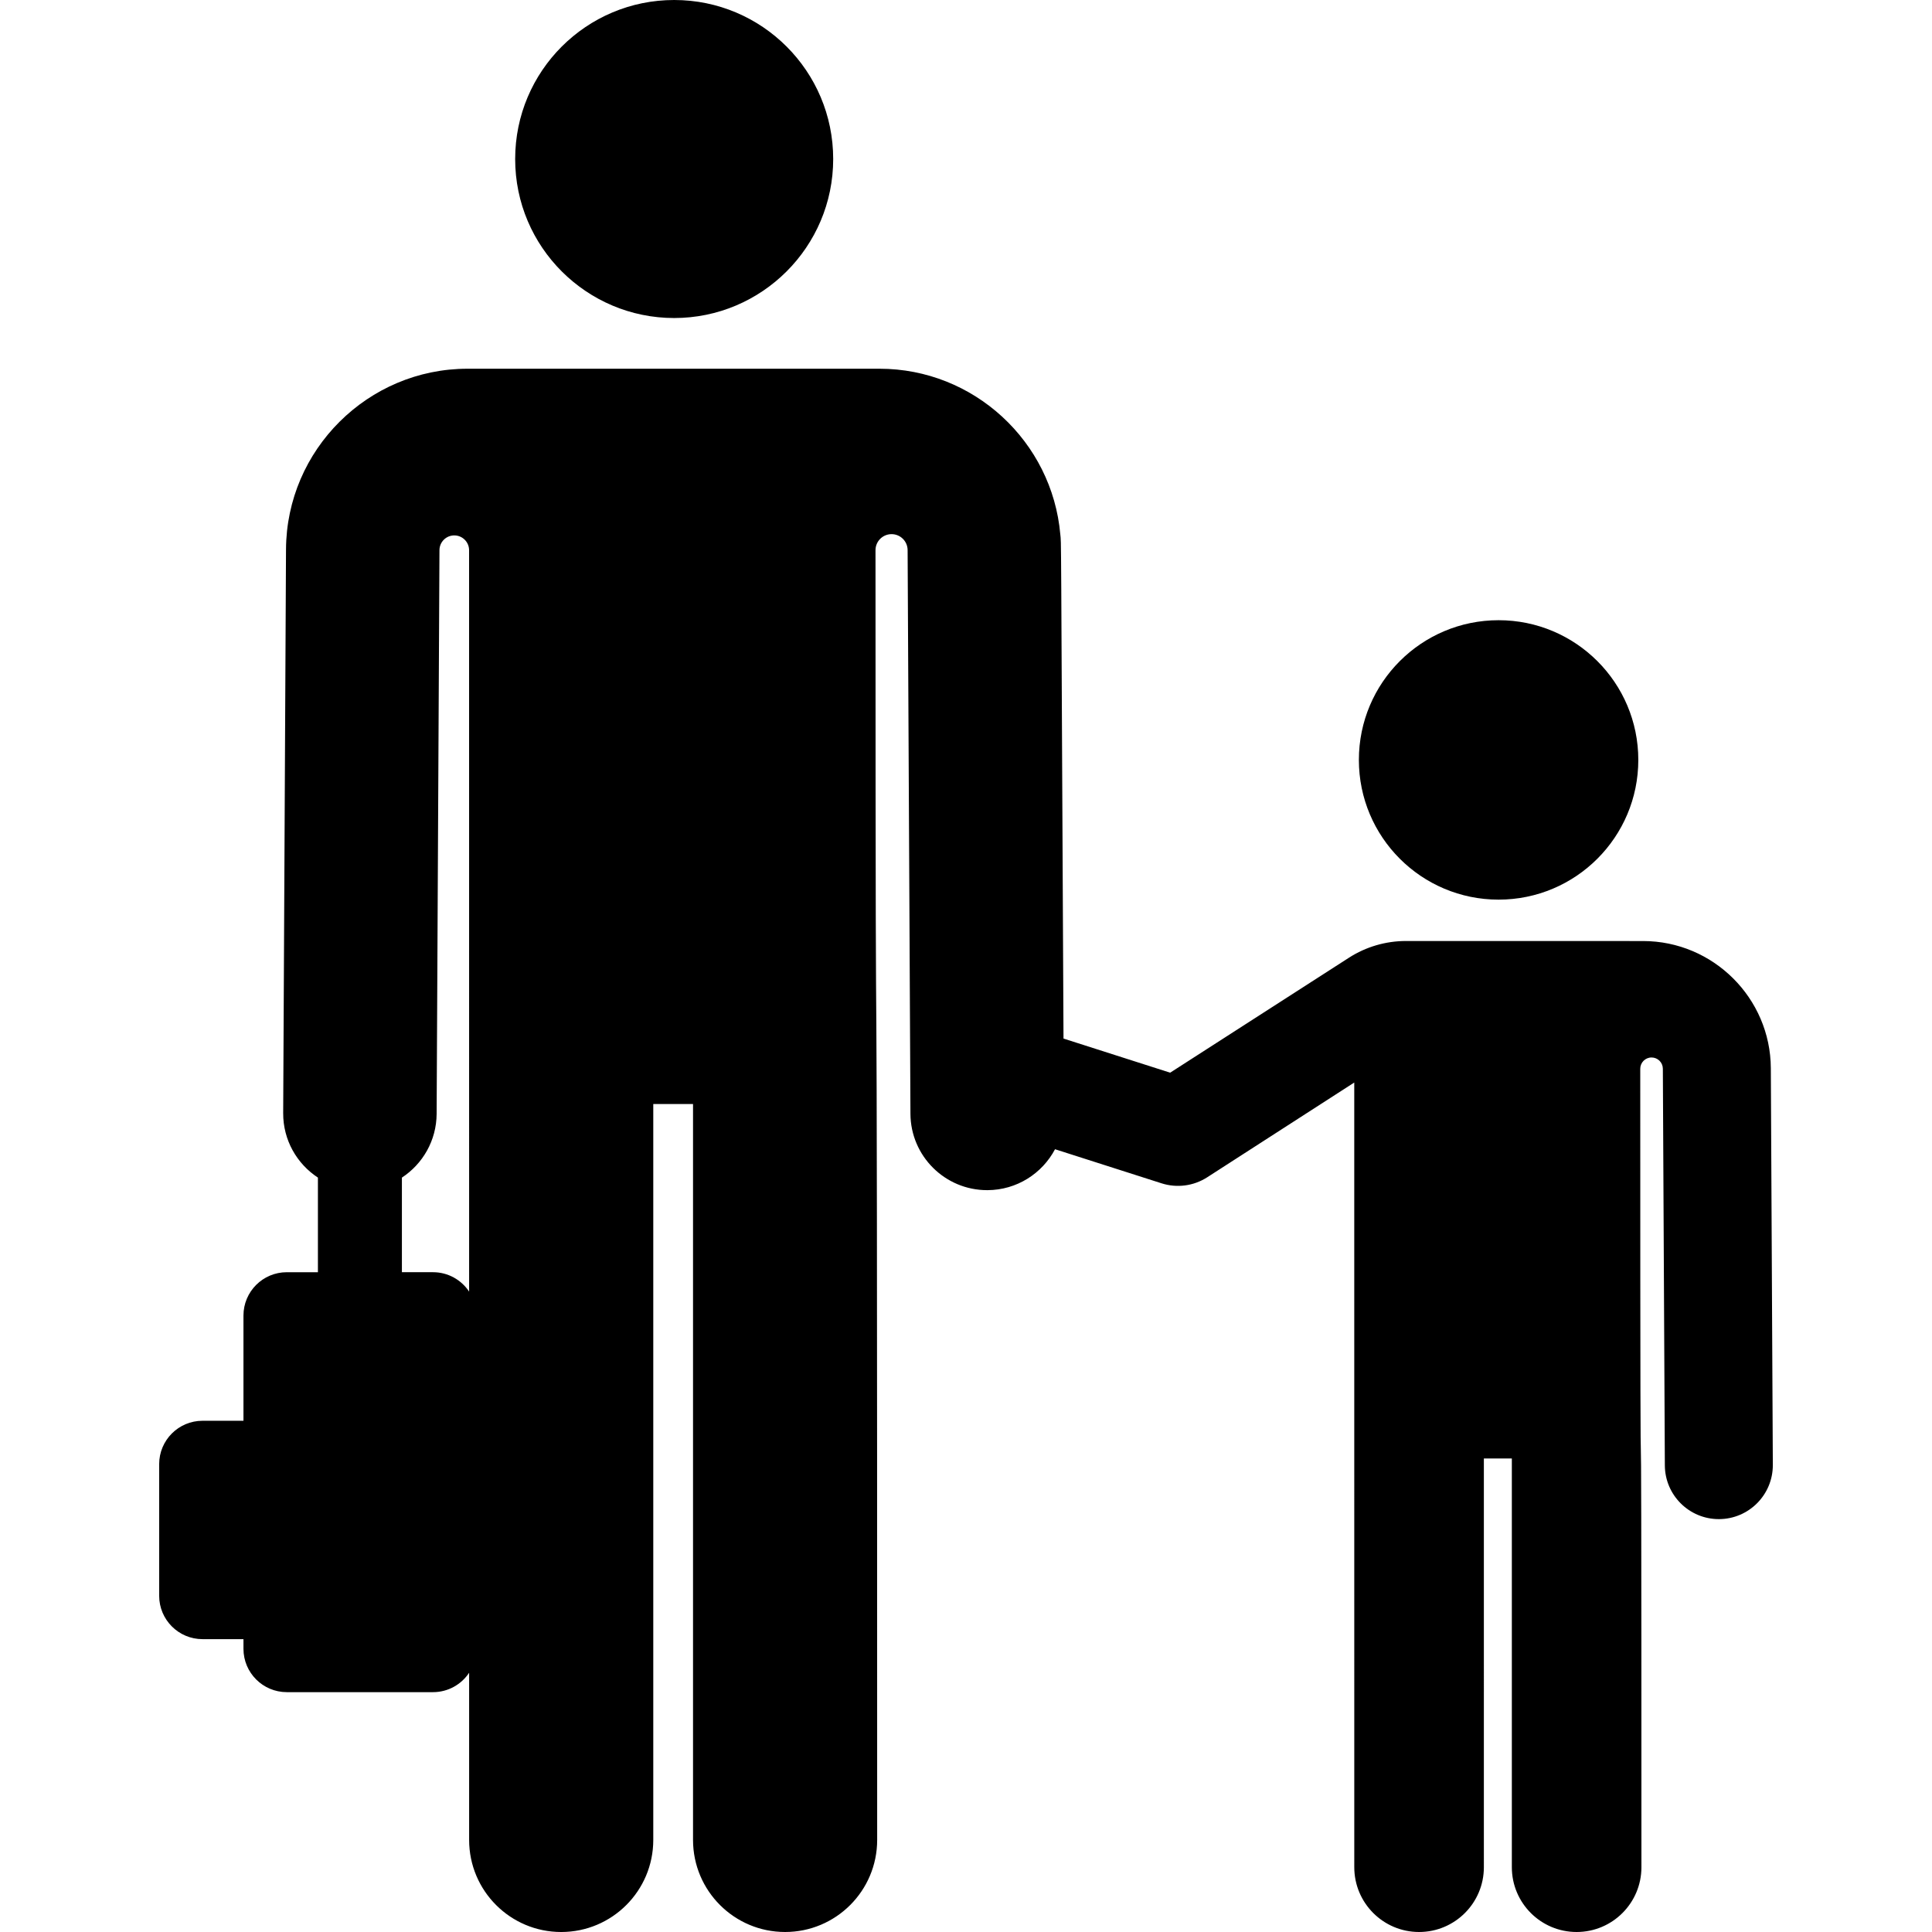 <?xml version="1.0" encoding="iso-8859-1"?>
<!-- Generator: Adobe Illustrator 19.0.0, SVG Export Plug-In . SVG Version: 6.00 Build 0)  -->
<svg version="1.1" id="Layer_1" xmlns="http://www.w3.org/2000/svg" xmlns:xlink="http://www.w3.org/1999/xlink" x="0px" y="0px"
	 viewBox="0 0 512.001 512.001" style="enable-background:new 0 0 512.001 512.001;" xml:space="preserve">
<g>
	<g>
		<circle cx="397.143" cy="201.387" r="37.026"/>
	</g>
</g>
<g>
	<g>
		<path d="M469.289,283.078c-0.094-18.577-15.284-33.692-33.862-33.692c-5.974,0-40.258-0.007-62.817-0.011
			c-5.357-0.001-10.617,1.532-15.123,4.43l-47.383,30.469l-28.263-9.042c-0.707-141.941-0.58-130.54-0.849-133.611
			c-2.155-24.6-22.905-43.906-47.921-43.906c-14.564,0-94.831,0-109.158,0c-26.399,0-47.985,21.476-48.118,47.876l-0.75,149.38
			c-0.036,7.155,3.637,13.453,9.205,17.105v25.074h-8.244c-6.345,0-11.487,5.143-11.487,11.487v27.884H53.67
			c-6.344,0-11.487,5.143-11.487,11.487v34.896c0,6.344,5.143,11.487,11.487,11.487H64.52v2.56c0,6.344,5.143,11.487,11.487,11.487
			h38.746c3.997,0,7.514-2.043,9.572-5.14v44.305c0,13.476,10.924,24.4,24.4,24.4s24.4-10.924,24.4-24.4v-195.03h10.535V487.6
			c0,13.476,10.924,24.4,24.4,24.4s24.4-10.924,24.4-24.4c0-334.714-0.433-126.739-0.443-341.79c0-2.347,1.9-4.25,4.247-4.256
			c2.347-0.004,4.255,1.892,4.263,4.24c0.038,7.591,0.713,142.031,0.75,149.379c0.057,11.184,9.138,20.231,20.331,20.231
			c0.035,0,0.07,0,0.105,0c7.766-0.039,14.487-4.429,17.881-10.846l28.227,9.031c4.03,1.291,8.48,0.74,12.11-1.6l38.961-25.106
			l0.007,207.946c0,9.483,7.688,17.171,17.171,17.171s17.171-7.688,17.171-17.171V386.515h7.414v108.315
			c0,9.483,7.688,17.171,17.171,17.171s17.171-7.688,17.171-17.171c0-205.445-0.306-18.629-0.312-211.592
			c0-1.65,1.336-2.99,2.986-2.995c1.65-0.004,2.994,1.328,3.003,2.979l0.529,105.124c0.039,7.879,6.438,14.237,14.307,14.237
			c0.024,0,0.049,0,0.073,0c7.903-0.04,14.277-6.478,14.237-14.381L469.289,283.078z M114.752,337.148h-8.244V312.08
			c5.51-3.614,9.168-9.823,9.204-16.905l0.75-149.379c0,0,0-0.001,0-0.002c0.011-2.165,1.773-3.912,3.937-3.905
			c2.165,0.006,3.915,1.763,3.915,3.927l0.009,196.474C122.266,339.192,118.749,337.148,114.752,337.148z"/>
	</g>
</g>
<g>
	<g>
		<path d="M178.665,0c-23.274,0-42.14,18.867-42.14,42.14c0,23.36,18.991,42.141,42.14,42.141c23.222,0,42.14-18.856,42.14-42.14
			C220.806,18.867,201.938,0,178.665,0z"/>
	</g>
</g>
<g>
</g>
<g>
</g>
<g>
</g>
<g>
</g>
<g>
</g>
<g>
</g>
<g>
</g>
<g>
</g>
<g>
</g>
<g>
</g>
<g>
</g>
<g>
</g>
<g>
</g>
<g>
</g>
<g>
</g>
</svg>
